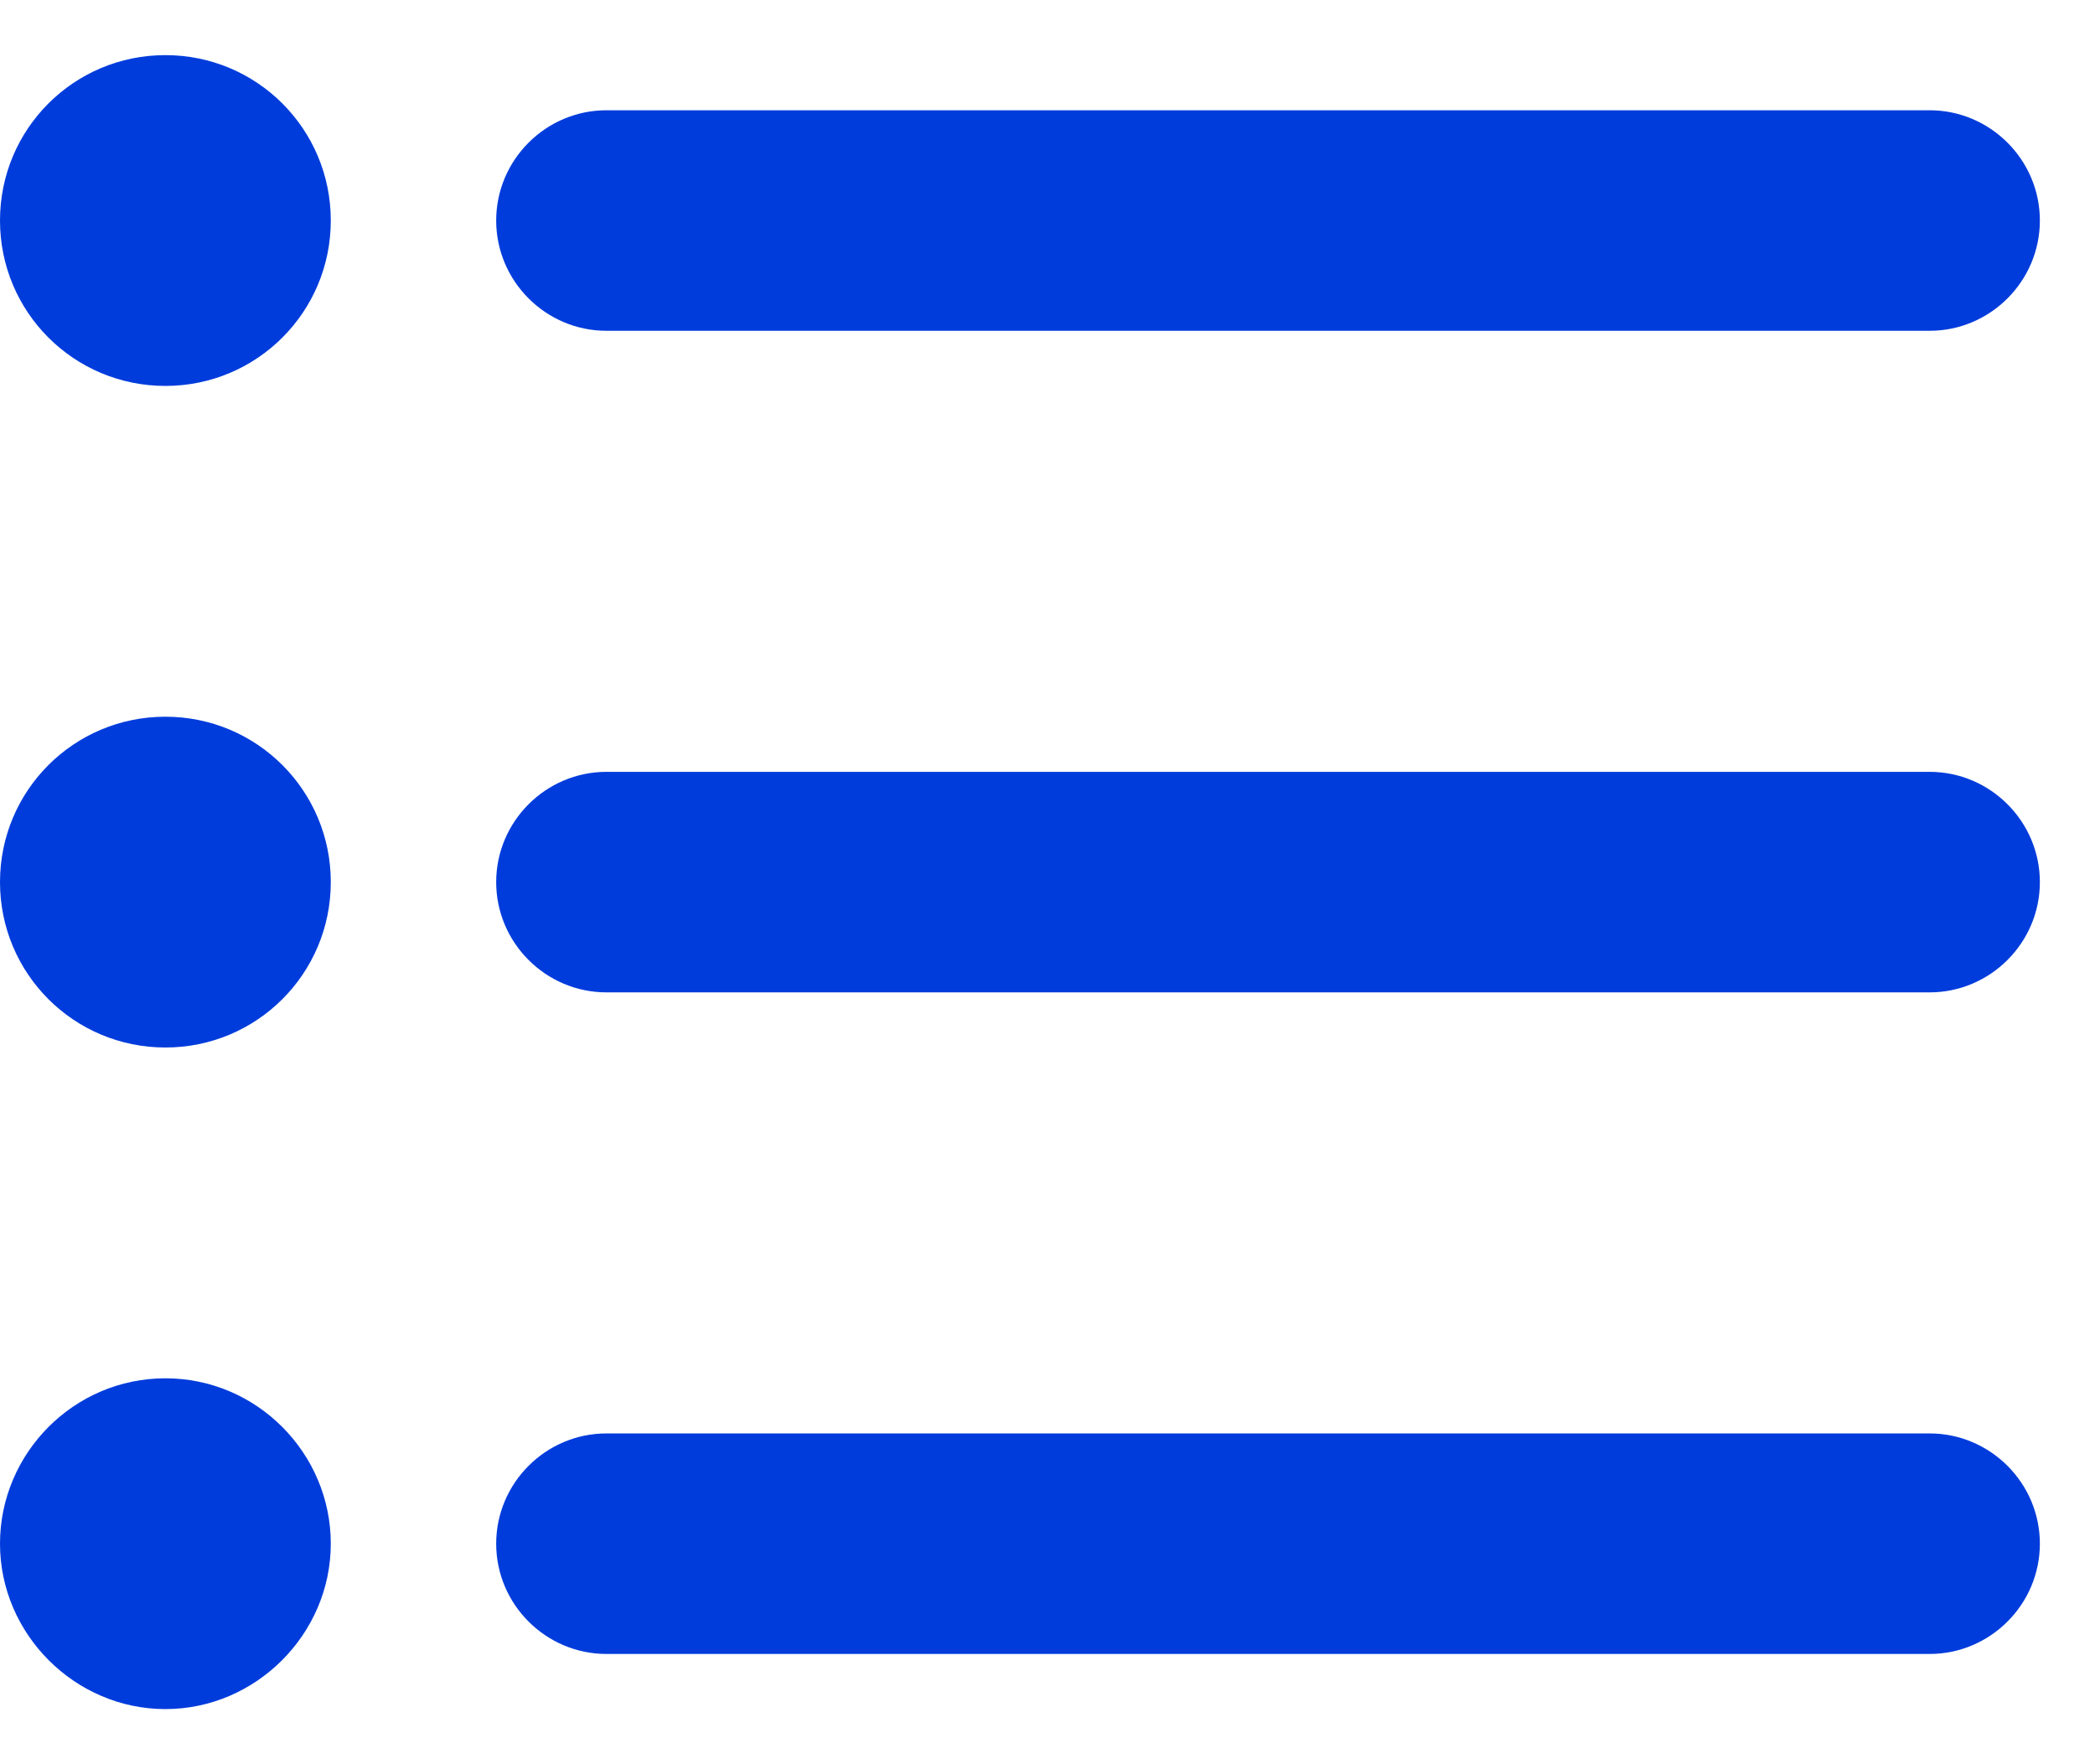 <svg width="19" height="16" viewBox="0 0 19 16" fill="none" xmlns="http://www.w3.org/2000/svg">
<path d="M1.5 6.5C0.67 6.5 0 7.17 0 8C0 8.83 0.67 9.5 1.5 9.5C2.33 9.5 3 8.83 3 8C3 7.17 2.33 6.5 1.5 6.5ZM1.5 0.5C0.67 0.5 0 1.17 0 2C0 2.83 0.67 3.5 1.5 3.5C2.33 3.5 3 2.83 3 2C3 1.17 2.33 0.5 1.5 0.5ZM1.5 12.5C0.67 12.5 0 13.18 0 14C0 14.82 0.68 15.5 1.5 15.5C2.32 15.5 3 14.82 3 14C3 13.18 2.33 12.5 1.5 12.5ZM5.5 15H17.5C18.05 15 18.5 14.55 18.5 14C18.5 13.45 18.05 13 17.5 13H5.5C4.95 13 4.5 13.45 4.5 14C4.5 14.55 4.95 15 5.5 15ZM5.5 9H17.5C18.05 9 18.5 8.55 18.5 8C18.5 7.45 18.05 7 17.5 7H5.5C4.95 7 4.5 7.45 4.5 8C4.5 8.55 4.95 9 5.5 9ZM4.5 2C4.5 2.55 4.95 3 5.5 3H17.5C18.05 3 18.5 2.55 18.5 2C18.5 1.45 18.05 1 17.5 1H5.5C4.95 1 4.5 1.45 4.5 2Z" fill="#003CDC"/>
</svg>

